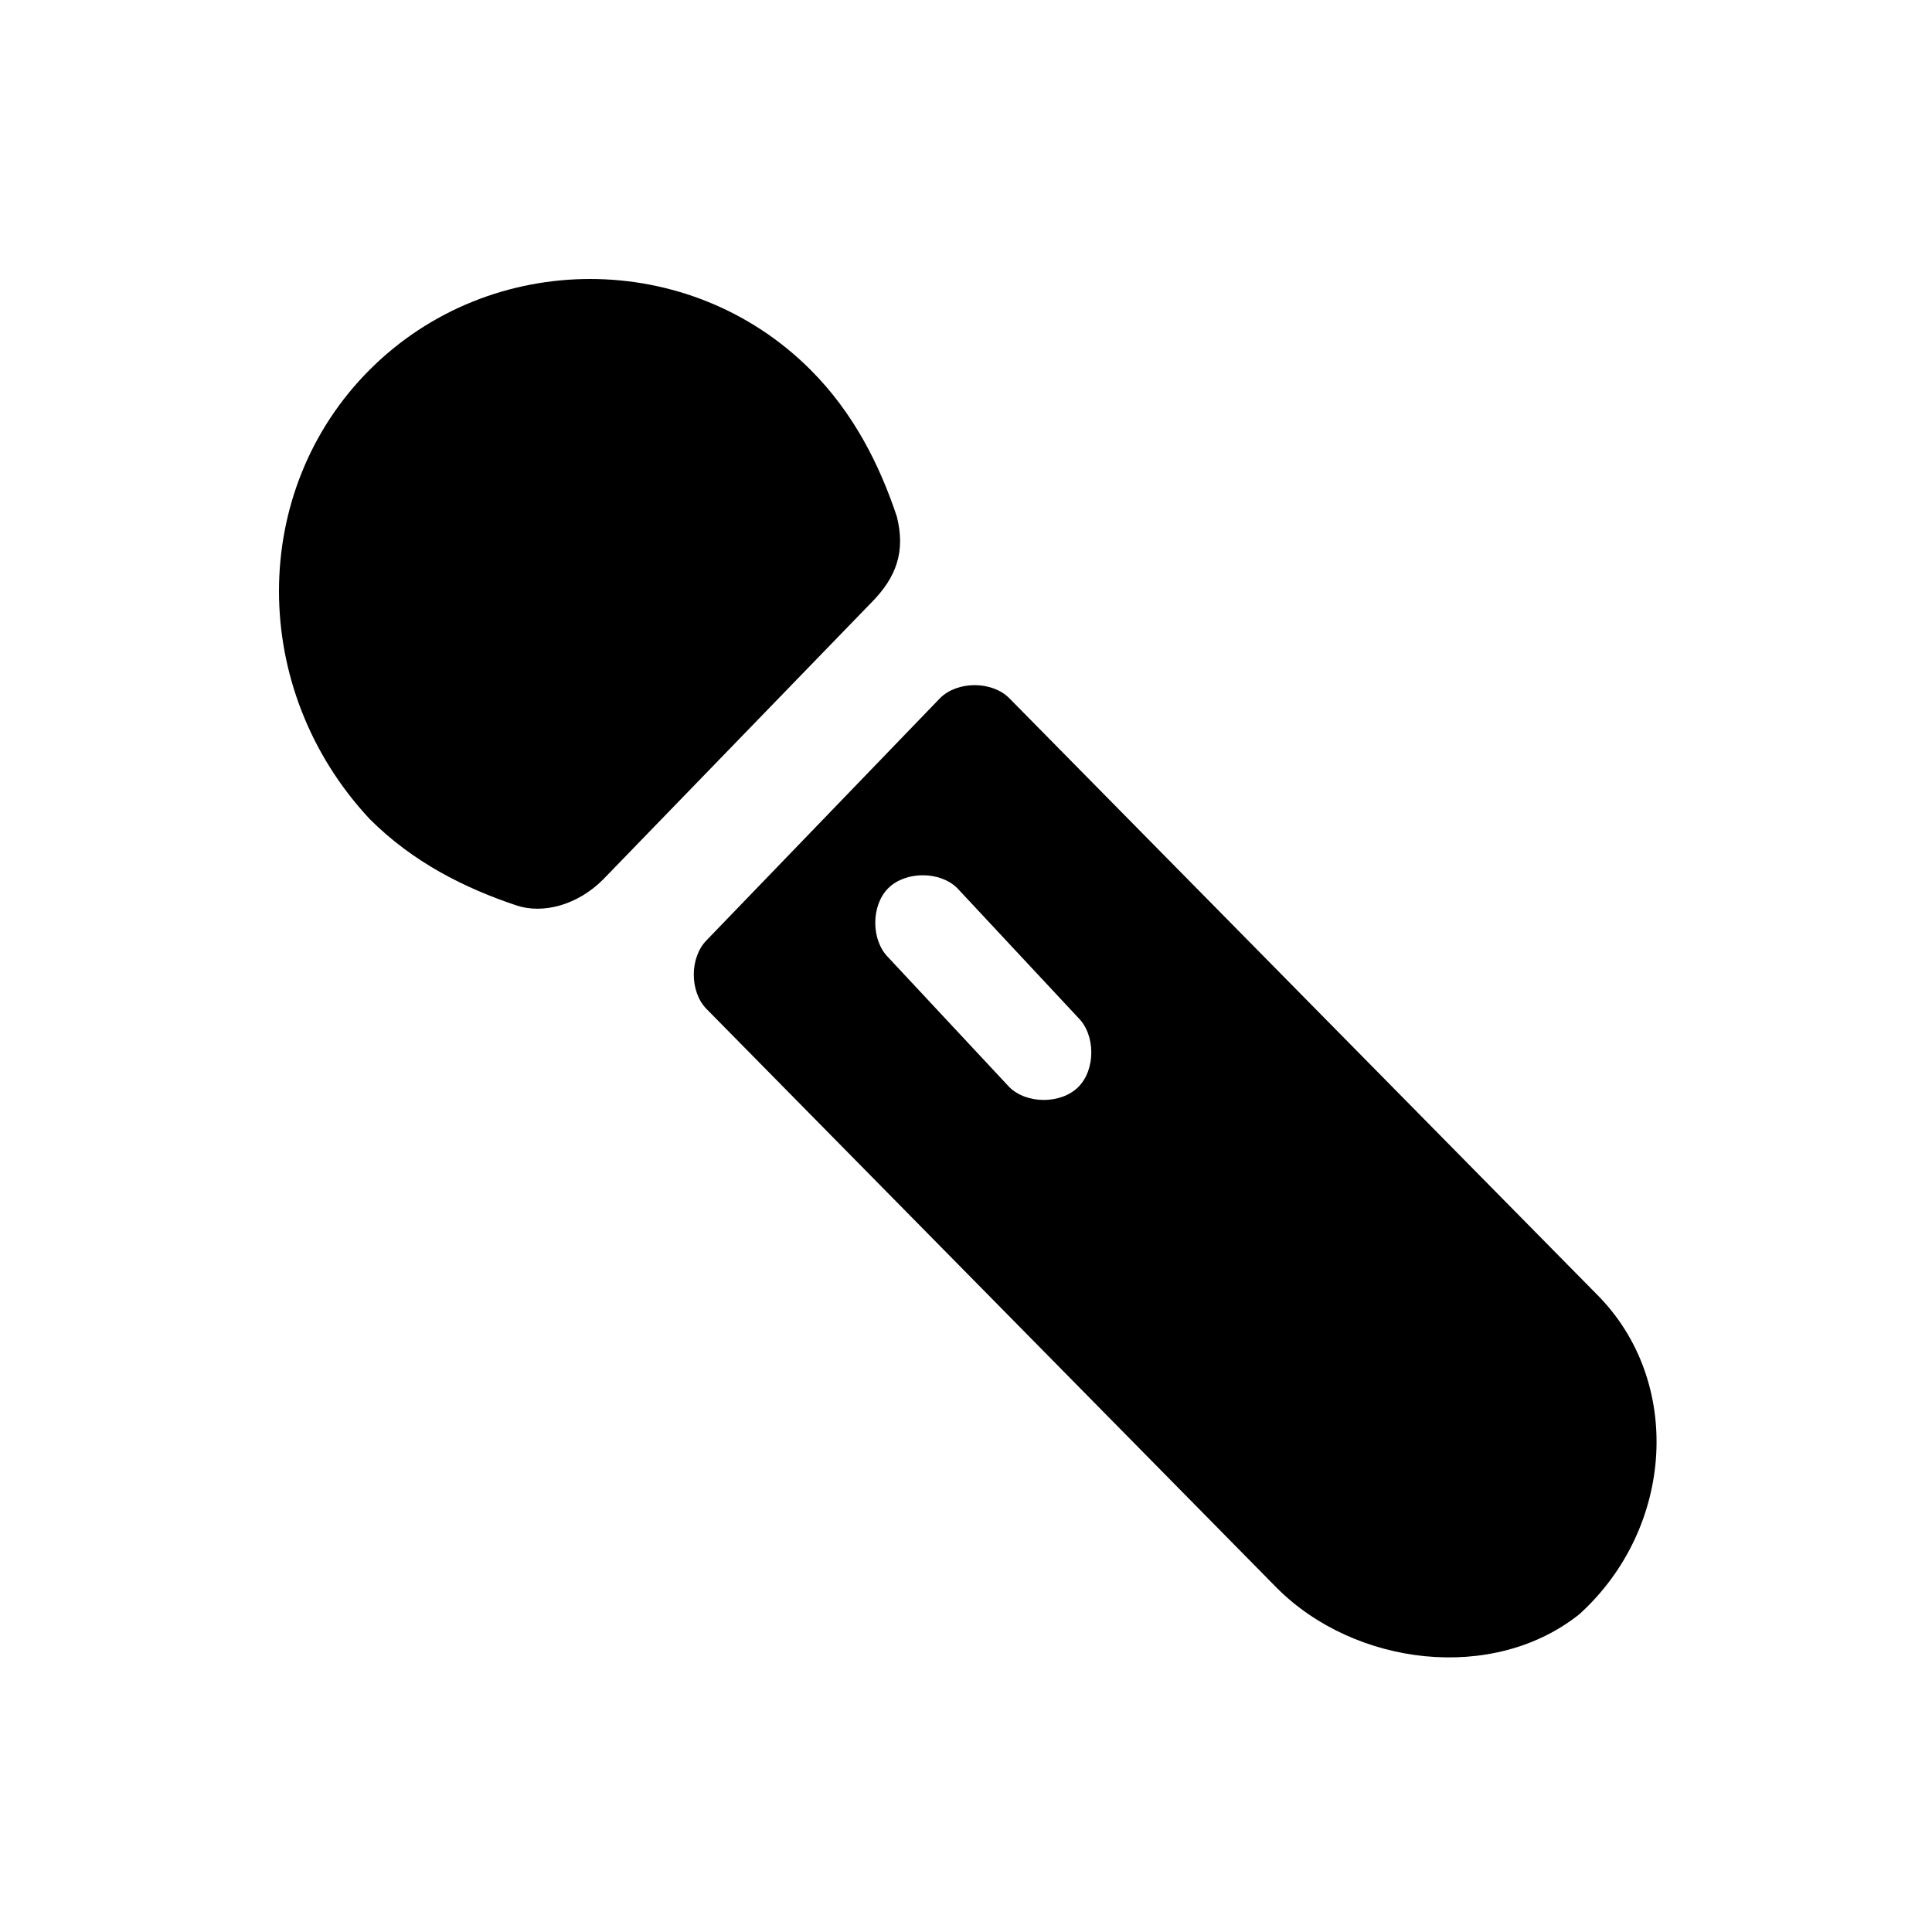 <?xml version="1.0" encoding="UTF-8"?>
<!-- Uploaded to: ICON Repo, www.iconrepo.com, Generator: ICON Repo Mixer Tools -->
<svg fill="#000000" width="800px" height="800px" version="1.1" viewBox="144 144 512 512" xmlns="http://www.w3.org/2000/svg">
 <g>
  <path d="m411.45 329.01c-4.582-4.582-13.742-4.582-18.32 0l-61.832 64.121c-4.582 4.582-4.582 13.742 0 18.32l151.14 153.43c20.609 20.609 57.25 25.191 80.152 6.871 25.191-22.902 27.48-61.832 4.582-84.73zm-32.062 50.379c4.582-4.582 13.742-4.582 18.32 0l32.062 34.352c4.582 4.582 4.582 13.742 0 18.32-4.582 4.582-13.742 4.582-18.32 0l-32.062-34.352c-4.578-4.578-4.578-13.738 0-18.32z"/>
  <path d="m241.98 241.98c-32.062 32.062-32.062 84.73 0 119.08 11.449 11.449 25.191 18.32 38.93 22.902 6.871 2.289 16.031 0 22.902-6.871l70.992-73.281c6.871-6.871 9.16-13.742 6.871-22.902-4.582-13.742-11.449-27.48-22.902-38.93-32.059-32.059-84.73-32.059-116.79 0z"/>
 </g>
</svg>